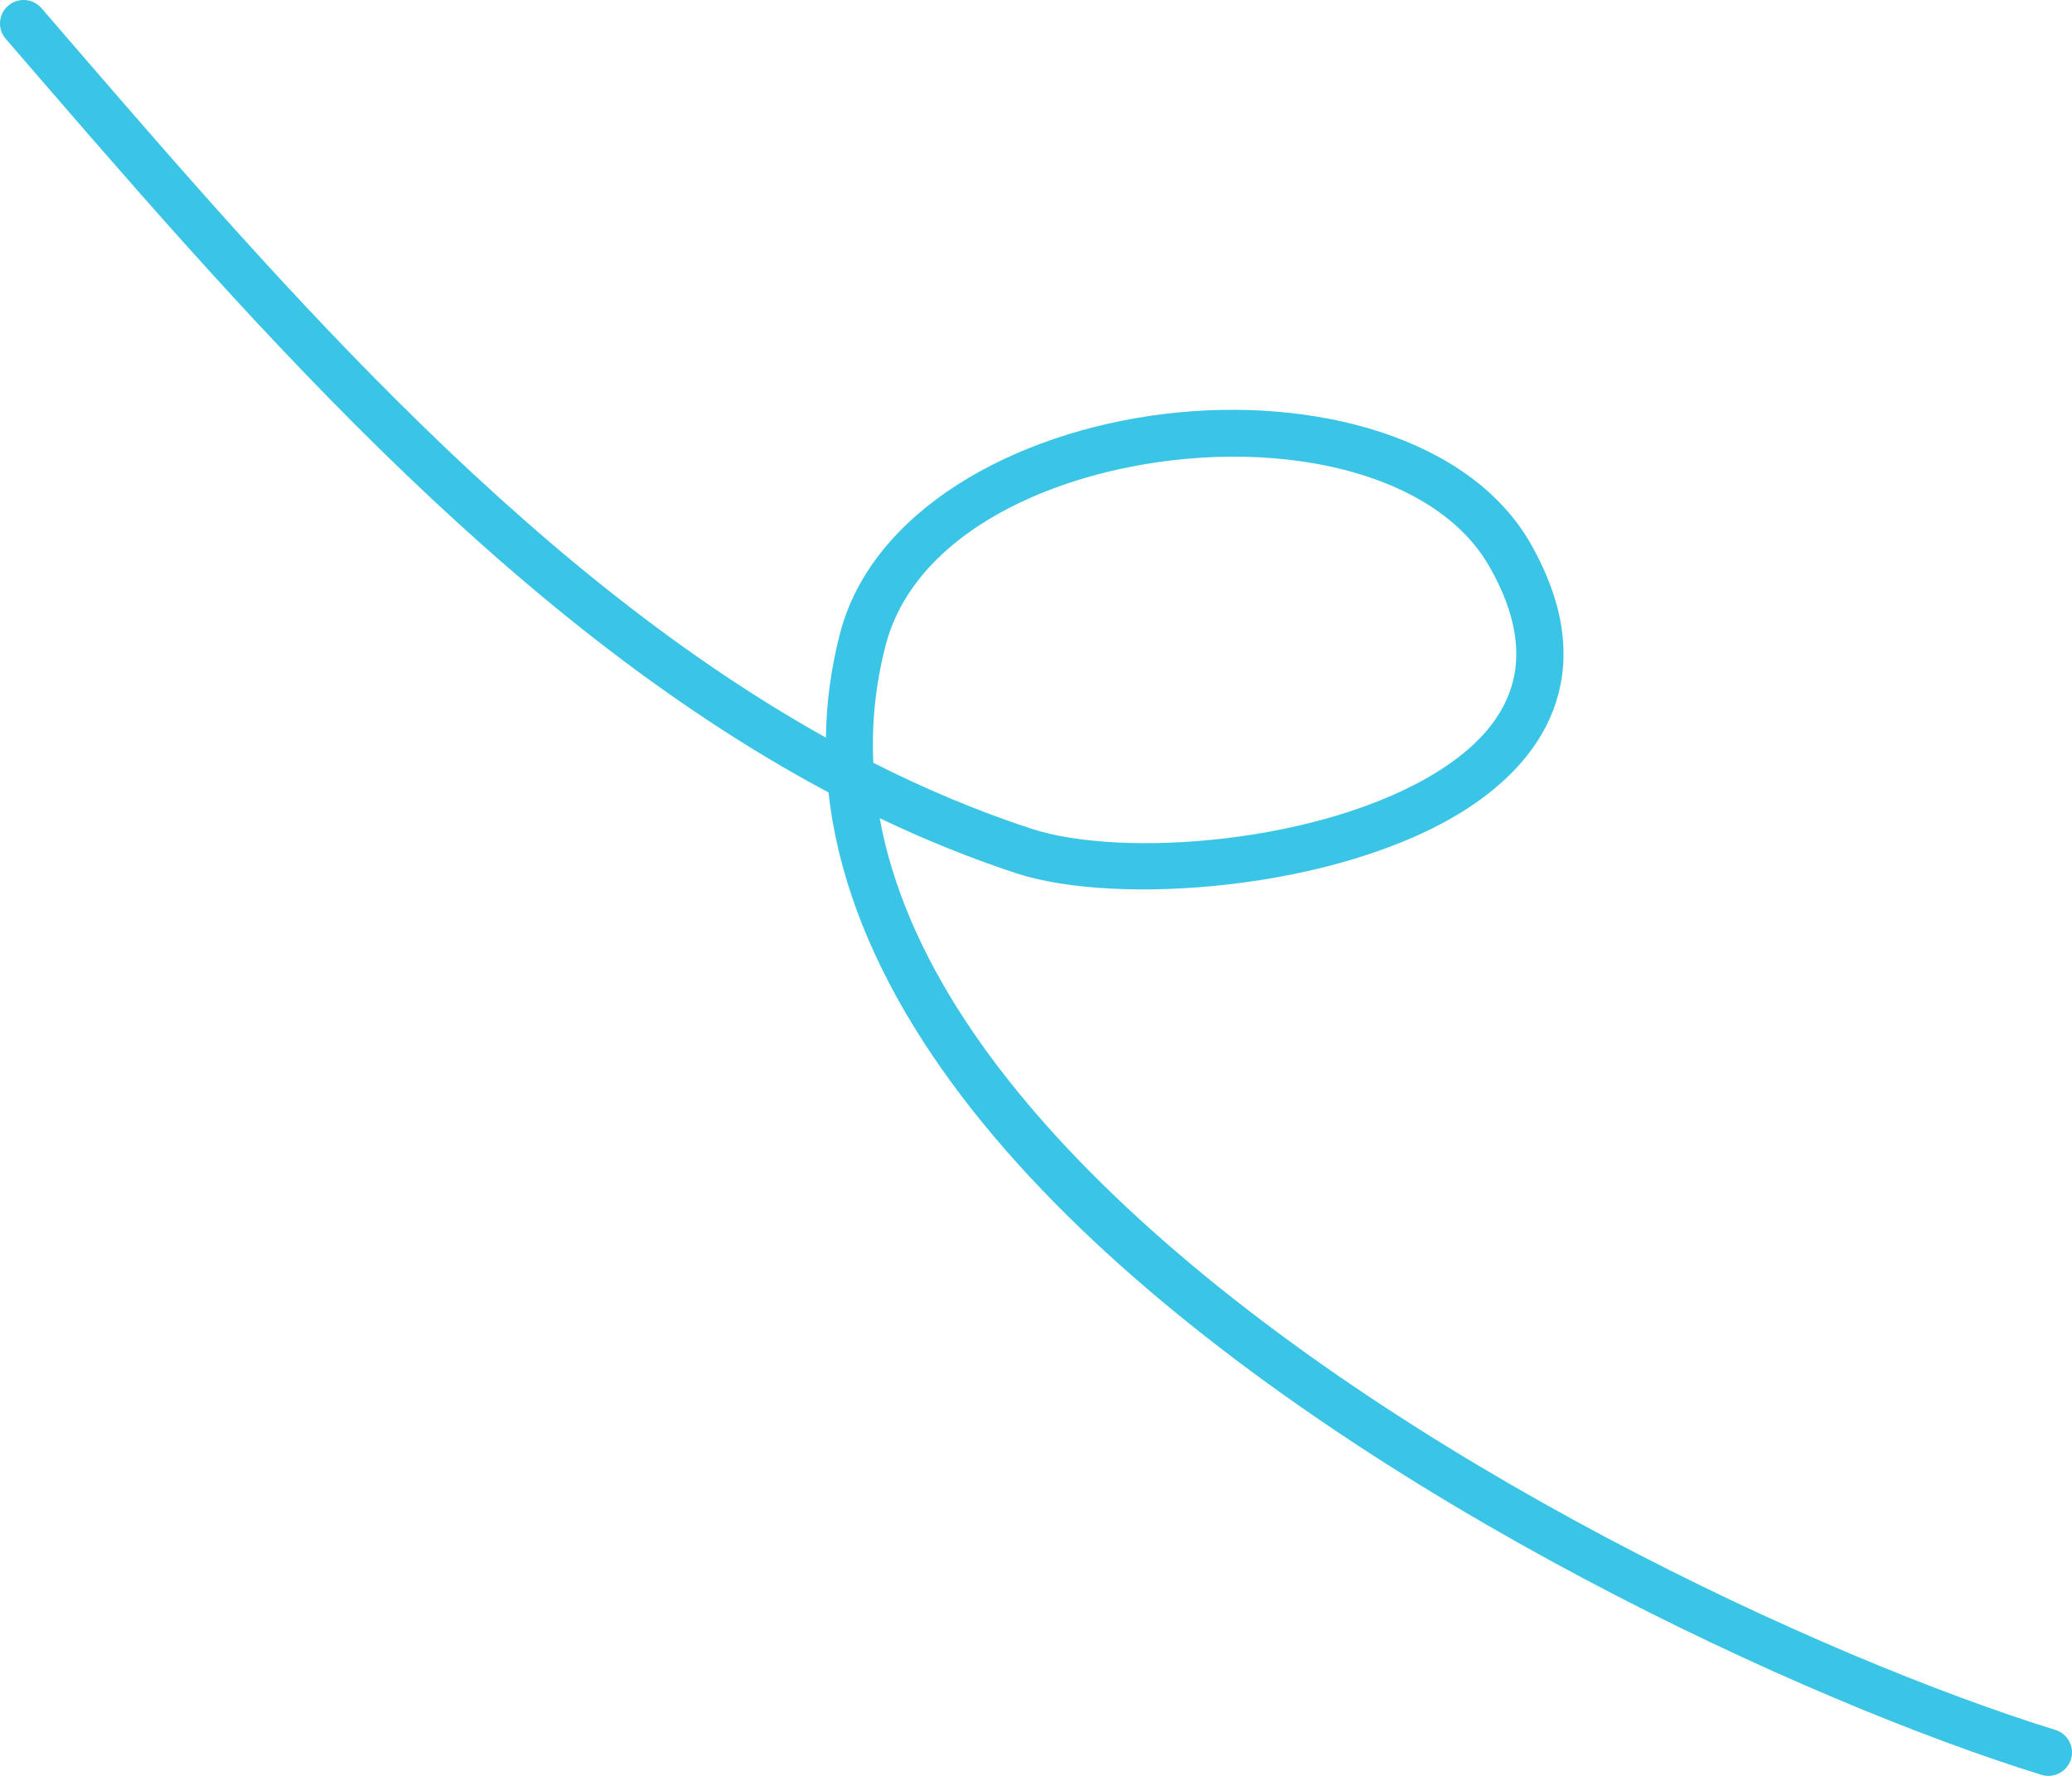 <svg xmlns="http://www.w3.org/2000/svg" width="133" height="114" viewBox="0 0 133 114" fill="none"><path fill-rule="evenodd" clip-rule="evenodd" d="M53.014 47.352C53.045 45.146 53.335 42.92 53.915 40.679C55.95 32.814 65.03 27.765 74.694 26.578C84.353 25.391 94.399 28.093 98.27 34.934C100.485 38.845 100.79 42.216 99.885 45.058C98.984 47.885 96.846 50.229 93.945 52.055C85.854 57.142 71.685 58.181 65.221 56.054C62.231 55.068 59.31 53.881 56.466 52.523C58.093 61.415 64.152 69.838 72.239 77.429C89.813 93.926 117.086 106.448 131.938 111.051C132.736 111.299 133.179 112.143 132.931 112.939C132.683 113.734 131.835 114.179 131.037 113.932C115.891 109.237 88.087 96.449 70.165 79.624C60.906 70.934 54.309 61.152 53.182 50.868C32.252 39.724 15.062 19.506 0.367 2.491C-0.179 1.863 -0.107 0.908 0.527 0.364C1.161 -0.177 2.115 -0.108 2.661 0.523C16.758 16.842 33.118 36.254 53.014 47.352ZM56.057 48.969C55.943 46.489 56.187 43.97 56.848 41.428C58.608 34.622 66.698 30.596 75.064 29.569C80.192 28.941 85.464 29.459 89.599 31.3C92.2 32.457 94.342 34.135 95.632 36.417C97.327 39.412 97.694 41.972 96.999 44.145C96.304 46.333 94.578 48.09 92.329 49.502C84.957 54.14 72.055 55.126 66.171 53.189C62.701 52.047 59.333 50.624 56.057 48.969Z" fill="#3AC4E5"></path></svg>